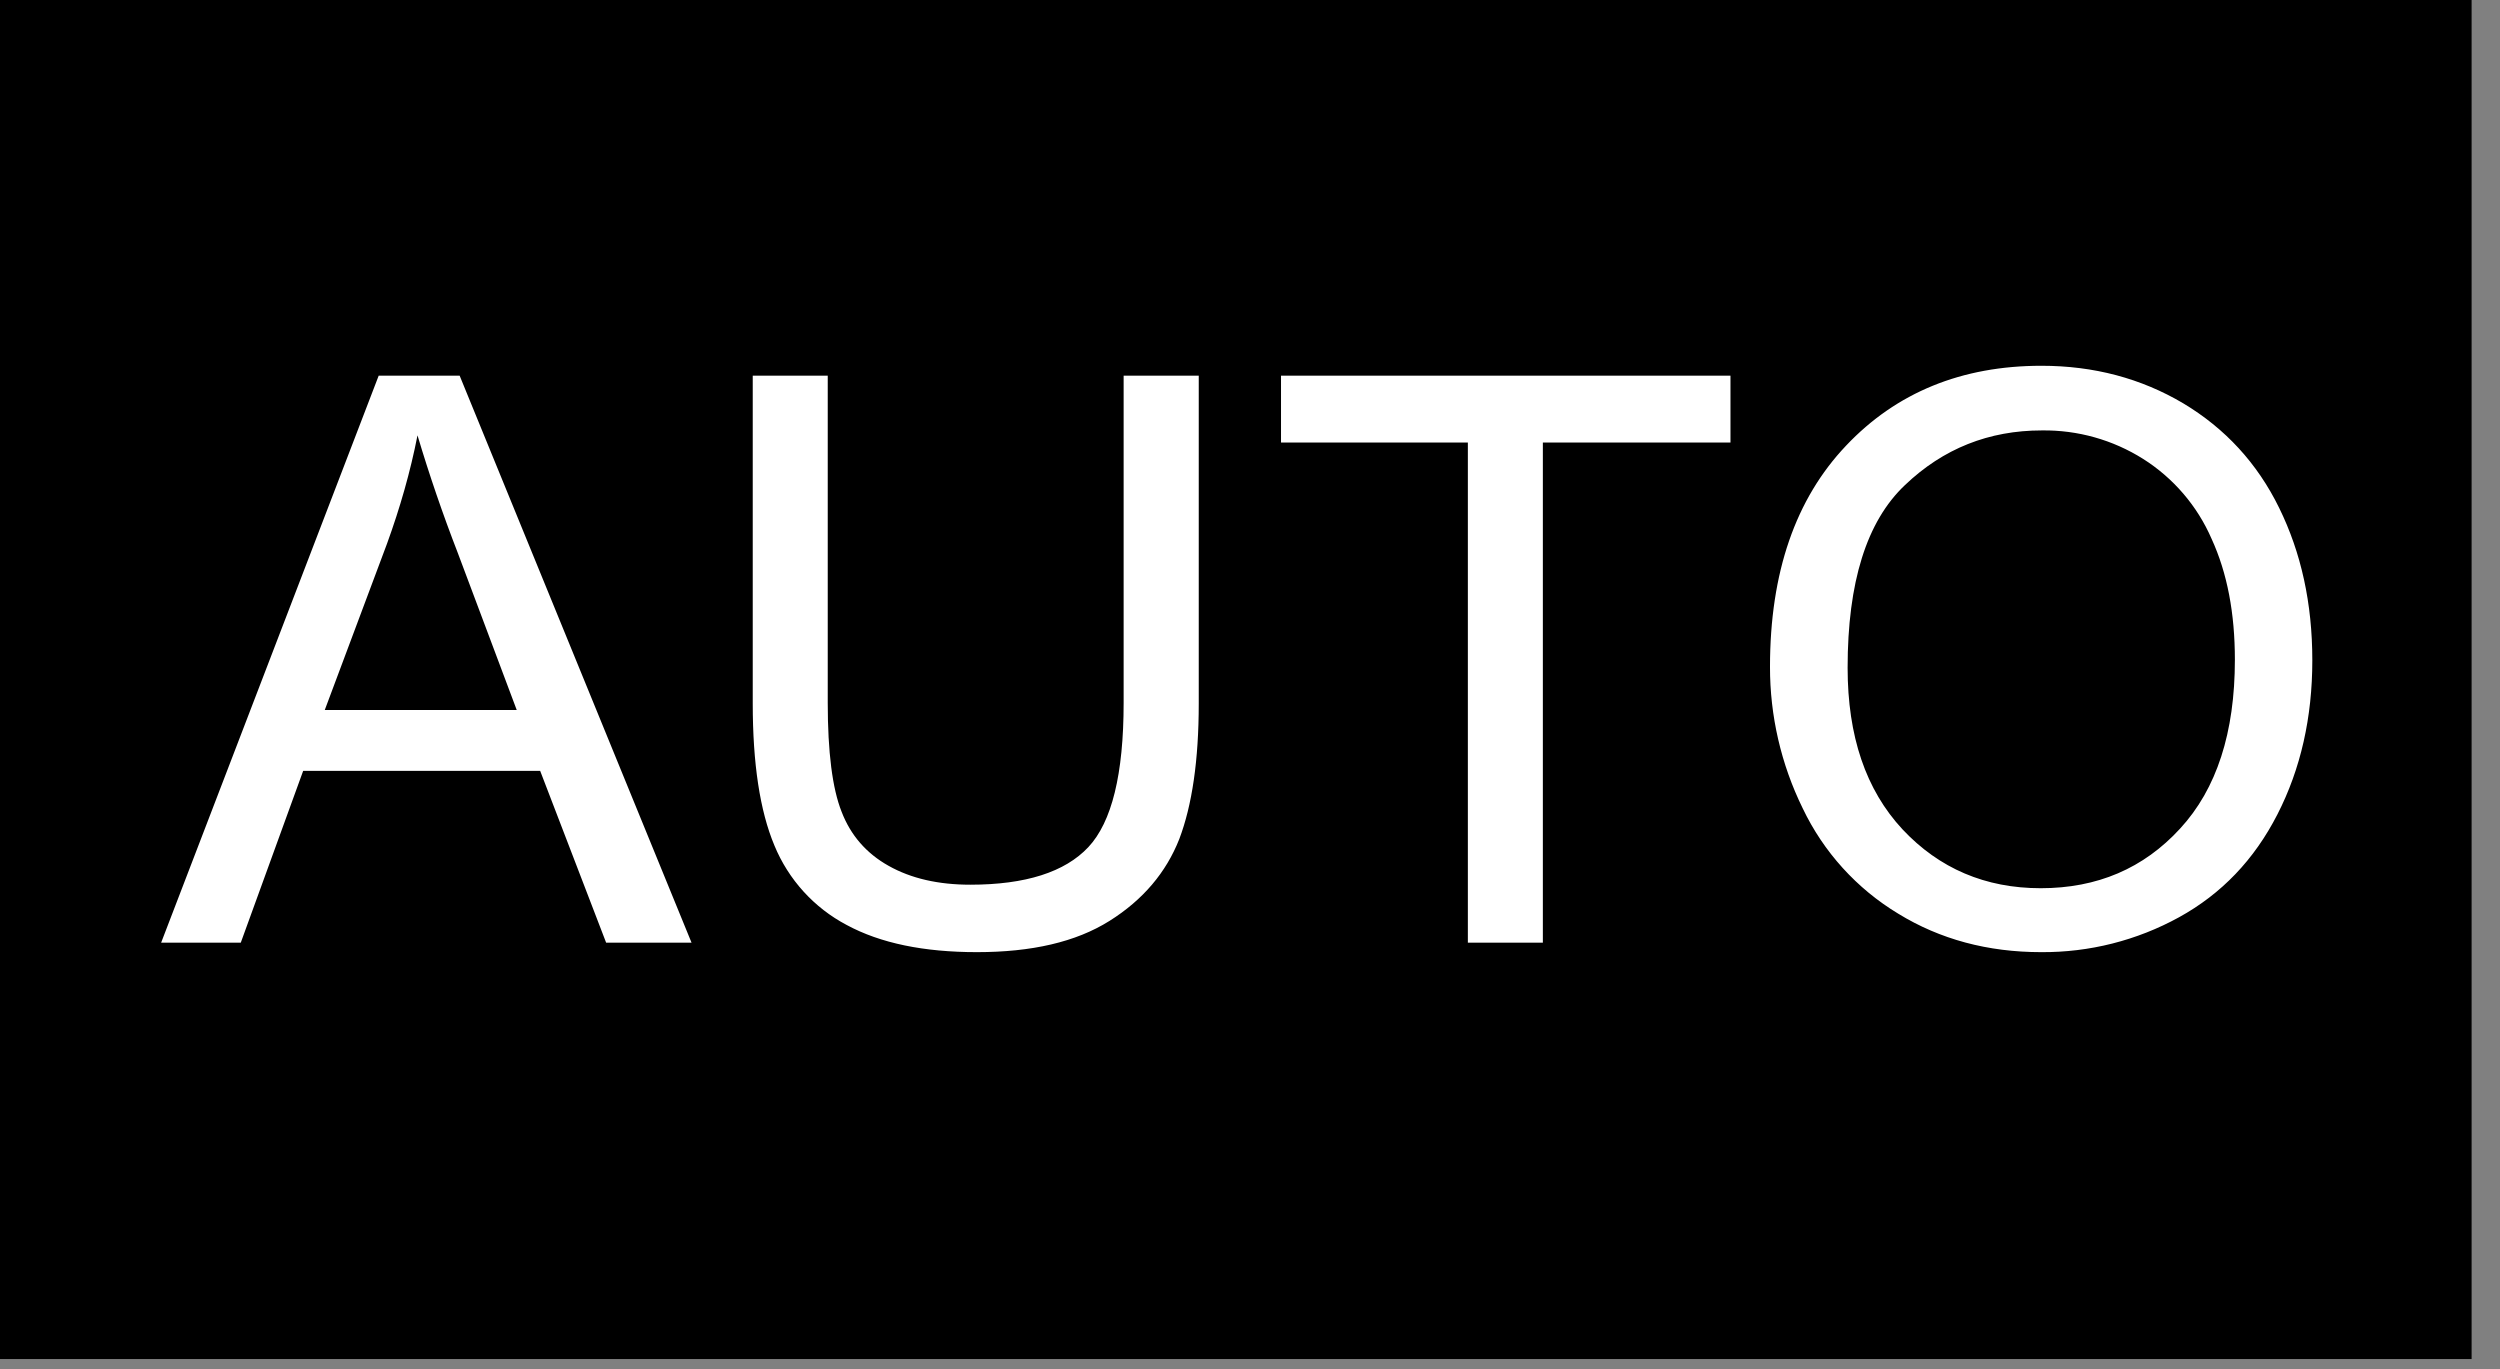 <svg width="42" height="23" viewBox="0 0 42 23" fill="none" xmlns="http://www.w3.org/2000/svg">
<rect x="0" y="0" width="42" height="23" fill="#808080" stroke="none"/>
<path d="M41.523 22.832H0V0H41.523V22.832Z" fill="black"/>
<path d="M5.456 11.928H8.681L7.69 9.287C7.439 8.639 7.213 7.981 7.014 7.314C6.894 7.927 6.721 8.53 6.501 9.136L5.456 11.928ZM2.707 15.837L6.362 6.311H7.722L11.618 15.837H10.183L9.075 12.951H5.093L4.045 15.837H2.707ZM18.877 6.311H20.139V11.819C20.139 12.776 20.026 13.532 19.812 14.096C19.592 14.655 19.204 15.117 18.64 15.471C18.073 15.827 17.331 15.996 16.413 15.996C15.522 15.996 14.792 15.847 14.223 15.539C13.675 15.25 13.246 14.777 13.01 14.204C12.766 13.623 12.646 12.825 12.646 11.819V6.311H13.906V11.809C13.906 12.634 13.984 13.247 14.138 13.635C14.289 14.03 14.553 14.336 14.929 14.546C15.305 14.758 15.764 14.863 16.301 14.863C17.229 14.863 17.89 14.651 18.283 14.233C18.679 13.811 18.877 13.005 18.877 11.809V6.311ZM24.66 15.837V7.434H21.521V6.311H29.072V7.434H25.92V15.837H24.66ZM31.04 11.218C31.04 12.368 31.345 13.269 31.962 13.933C32.58 14.592 33.356 14.922 34.284 14.922C35.234 14.922 36.013 14.589 36.625 13.921C37.241 13.254 37.546 12.305 37.546 11.084C37.546 10.305 37.419 9.629 37.155 9.053C36.915 8.5 36.514 8.032 36.005 7.71C35.496 7.389 34.905 7.223 34.304 7.231C33.413 7.231 32.646 7.536 32.004 8.149C31.357 8.76 31.04 9.785 31.04 11.218ZM29.736 11.201C29.736 9.616 30.166 8.381 31.013 7.488C31.86 6.592 32.959 6.145 34.296 6.145C35.178 6.145 35.971 6.357 36.677 6.775C37.382 7.197 37.922 7.781 38.29 8.533C38.659 9.284 38.847 10.134 38.847 11.094C38.847 12.053 38.652 12.917 38.261 13.681C37.87 14.445 37.321 15.017 36.608 15.41C35.899 15.8 35.101 16.002 34.291 15.996C33.395 15.996 32.592 15.781 31.889 15.349C31.193 14.929 30.635 14.313 30.285 13.579C29.922 12.839 29.734 12.025 29.736 11.201Z" fill="white"/>
</svg>
